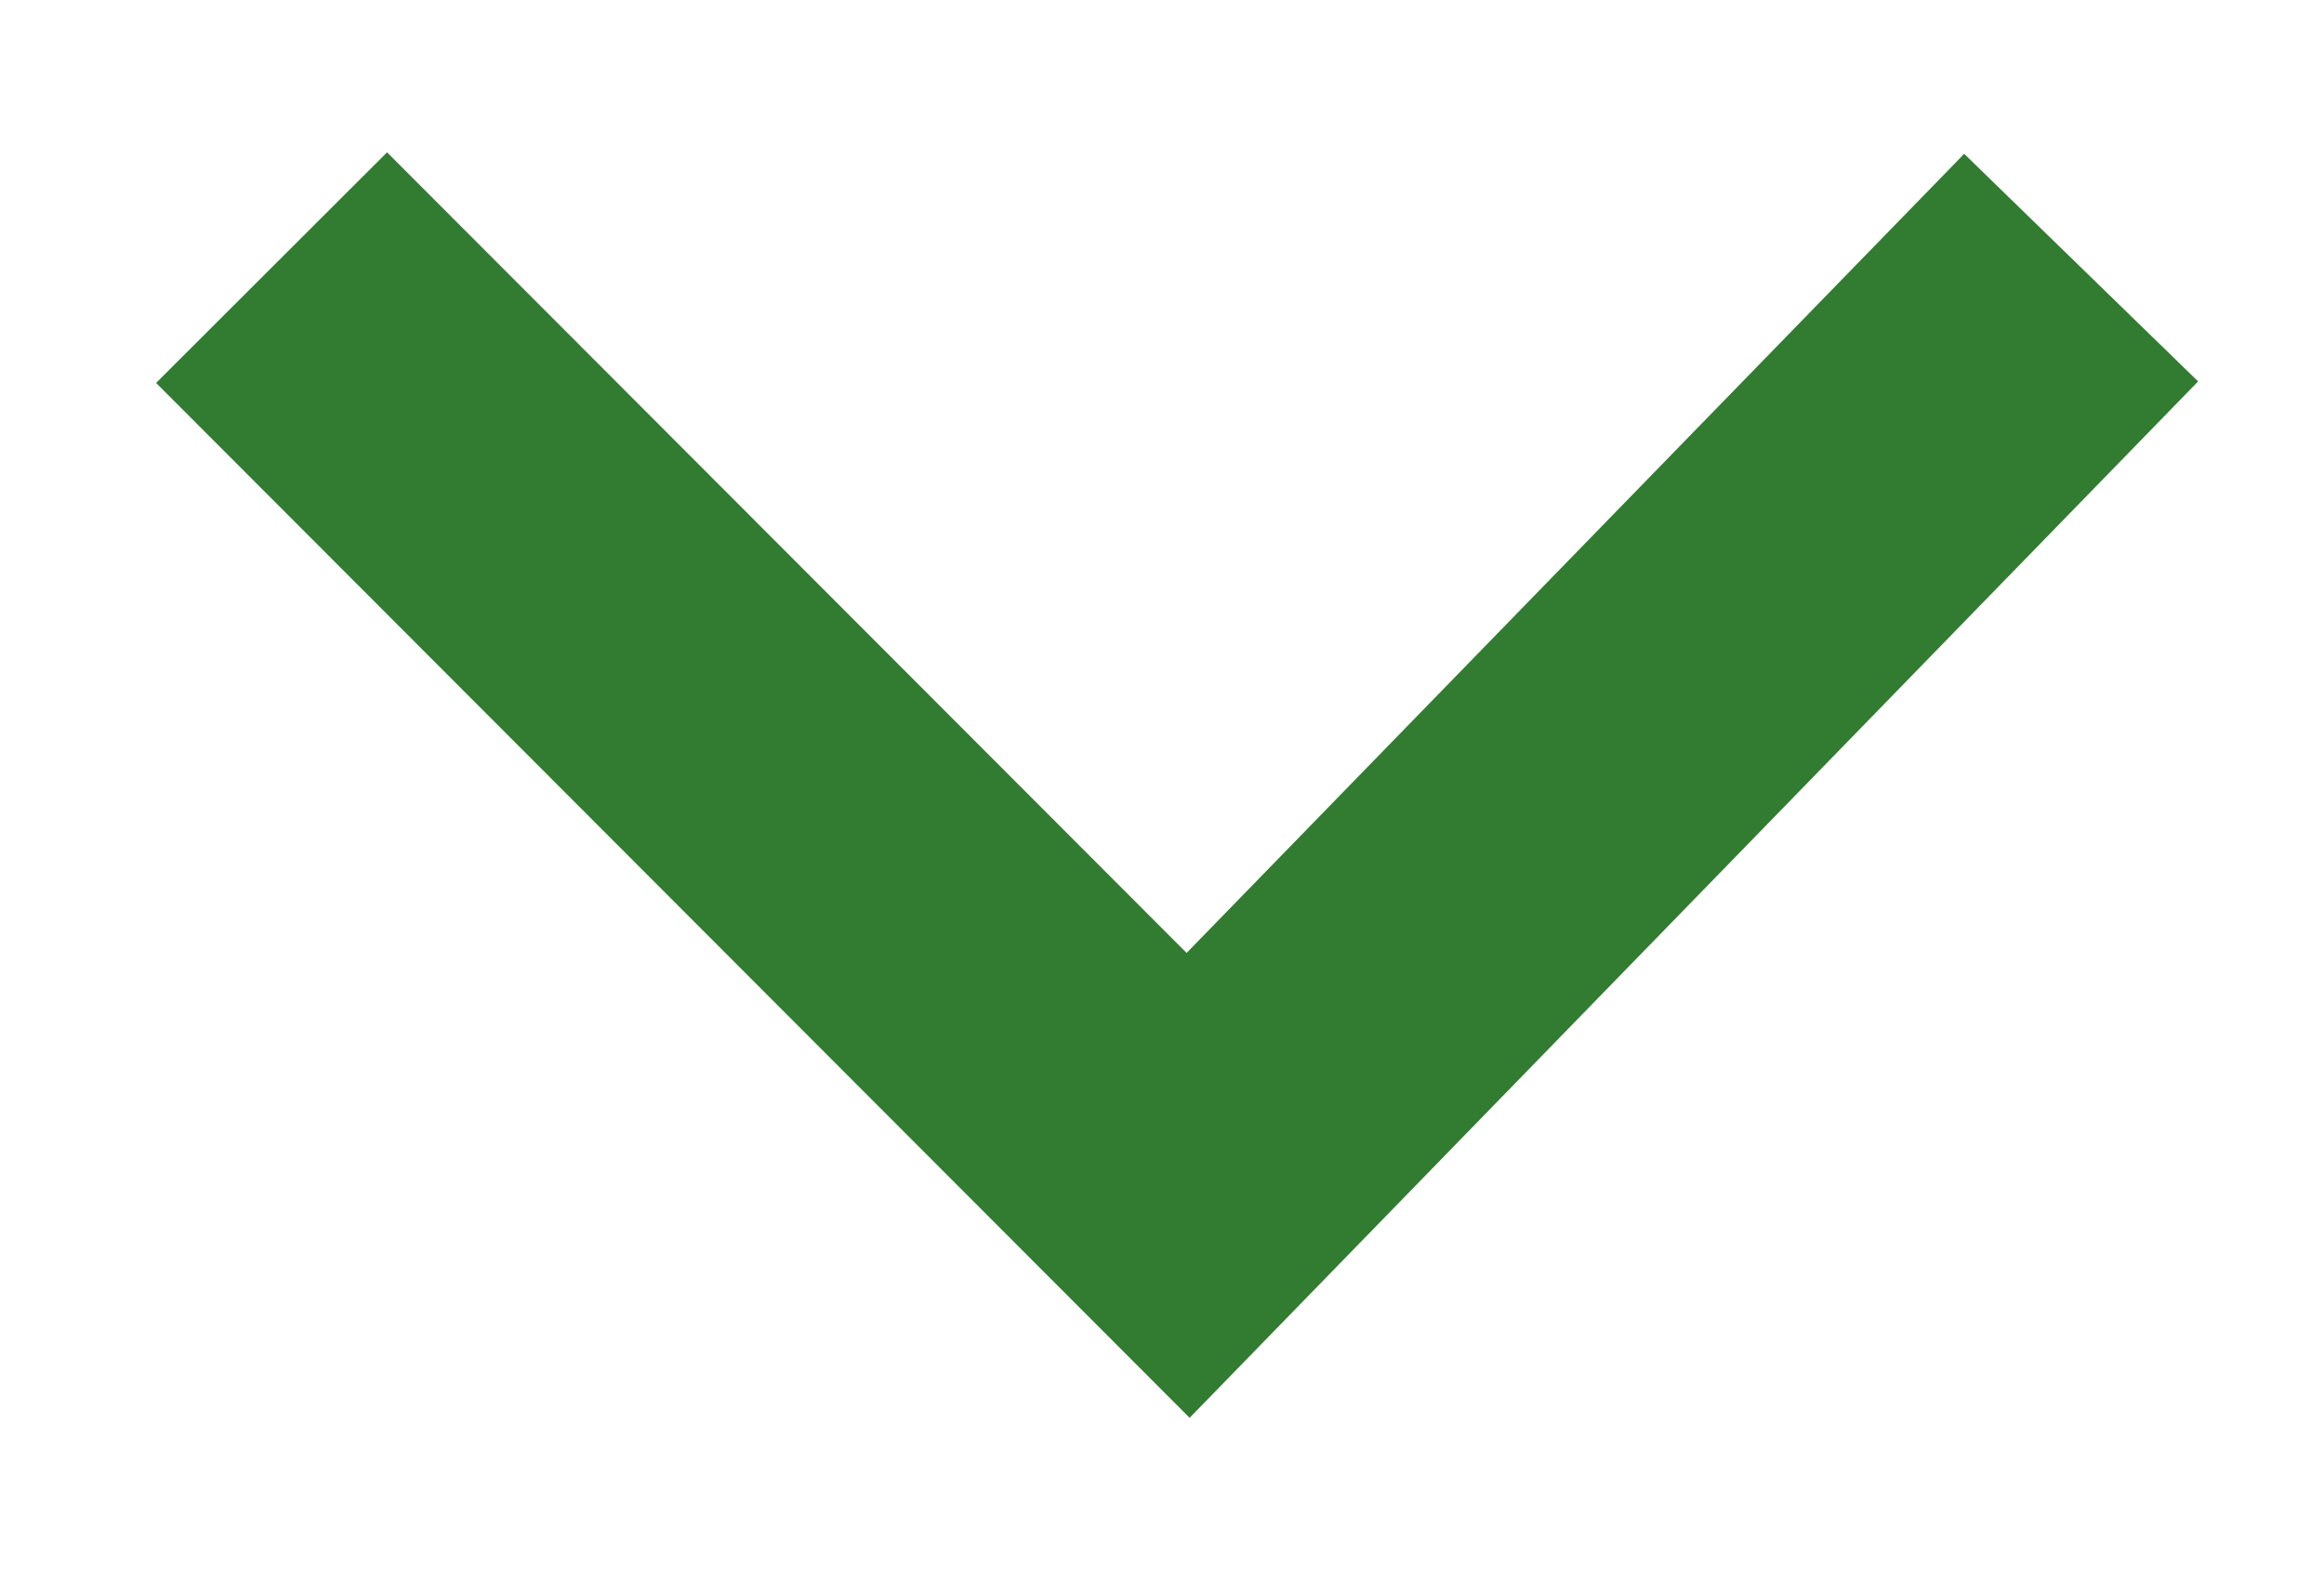 <?xml version="1.0" encoding="UTF-8"?>
<svg version="1.1" xmlns="http://www.w3.org/2000/svg" xmlns:xlink="http://www.w3.org/1999/xlink" x="0px" y="0px" viewBox="0 0 17.8 12.02" xml:space="preserve">
<path stroke="#327C31" fill="none" stroke-width="2.5" d="M15.94,2.05L9.1,9.08L2.08,2.05"/>
</svg>